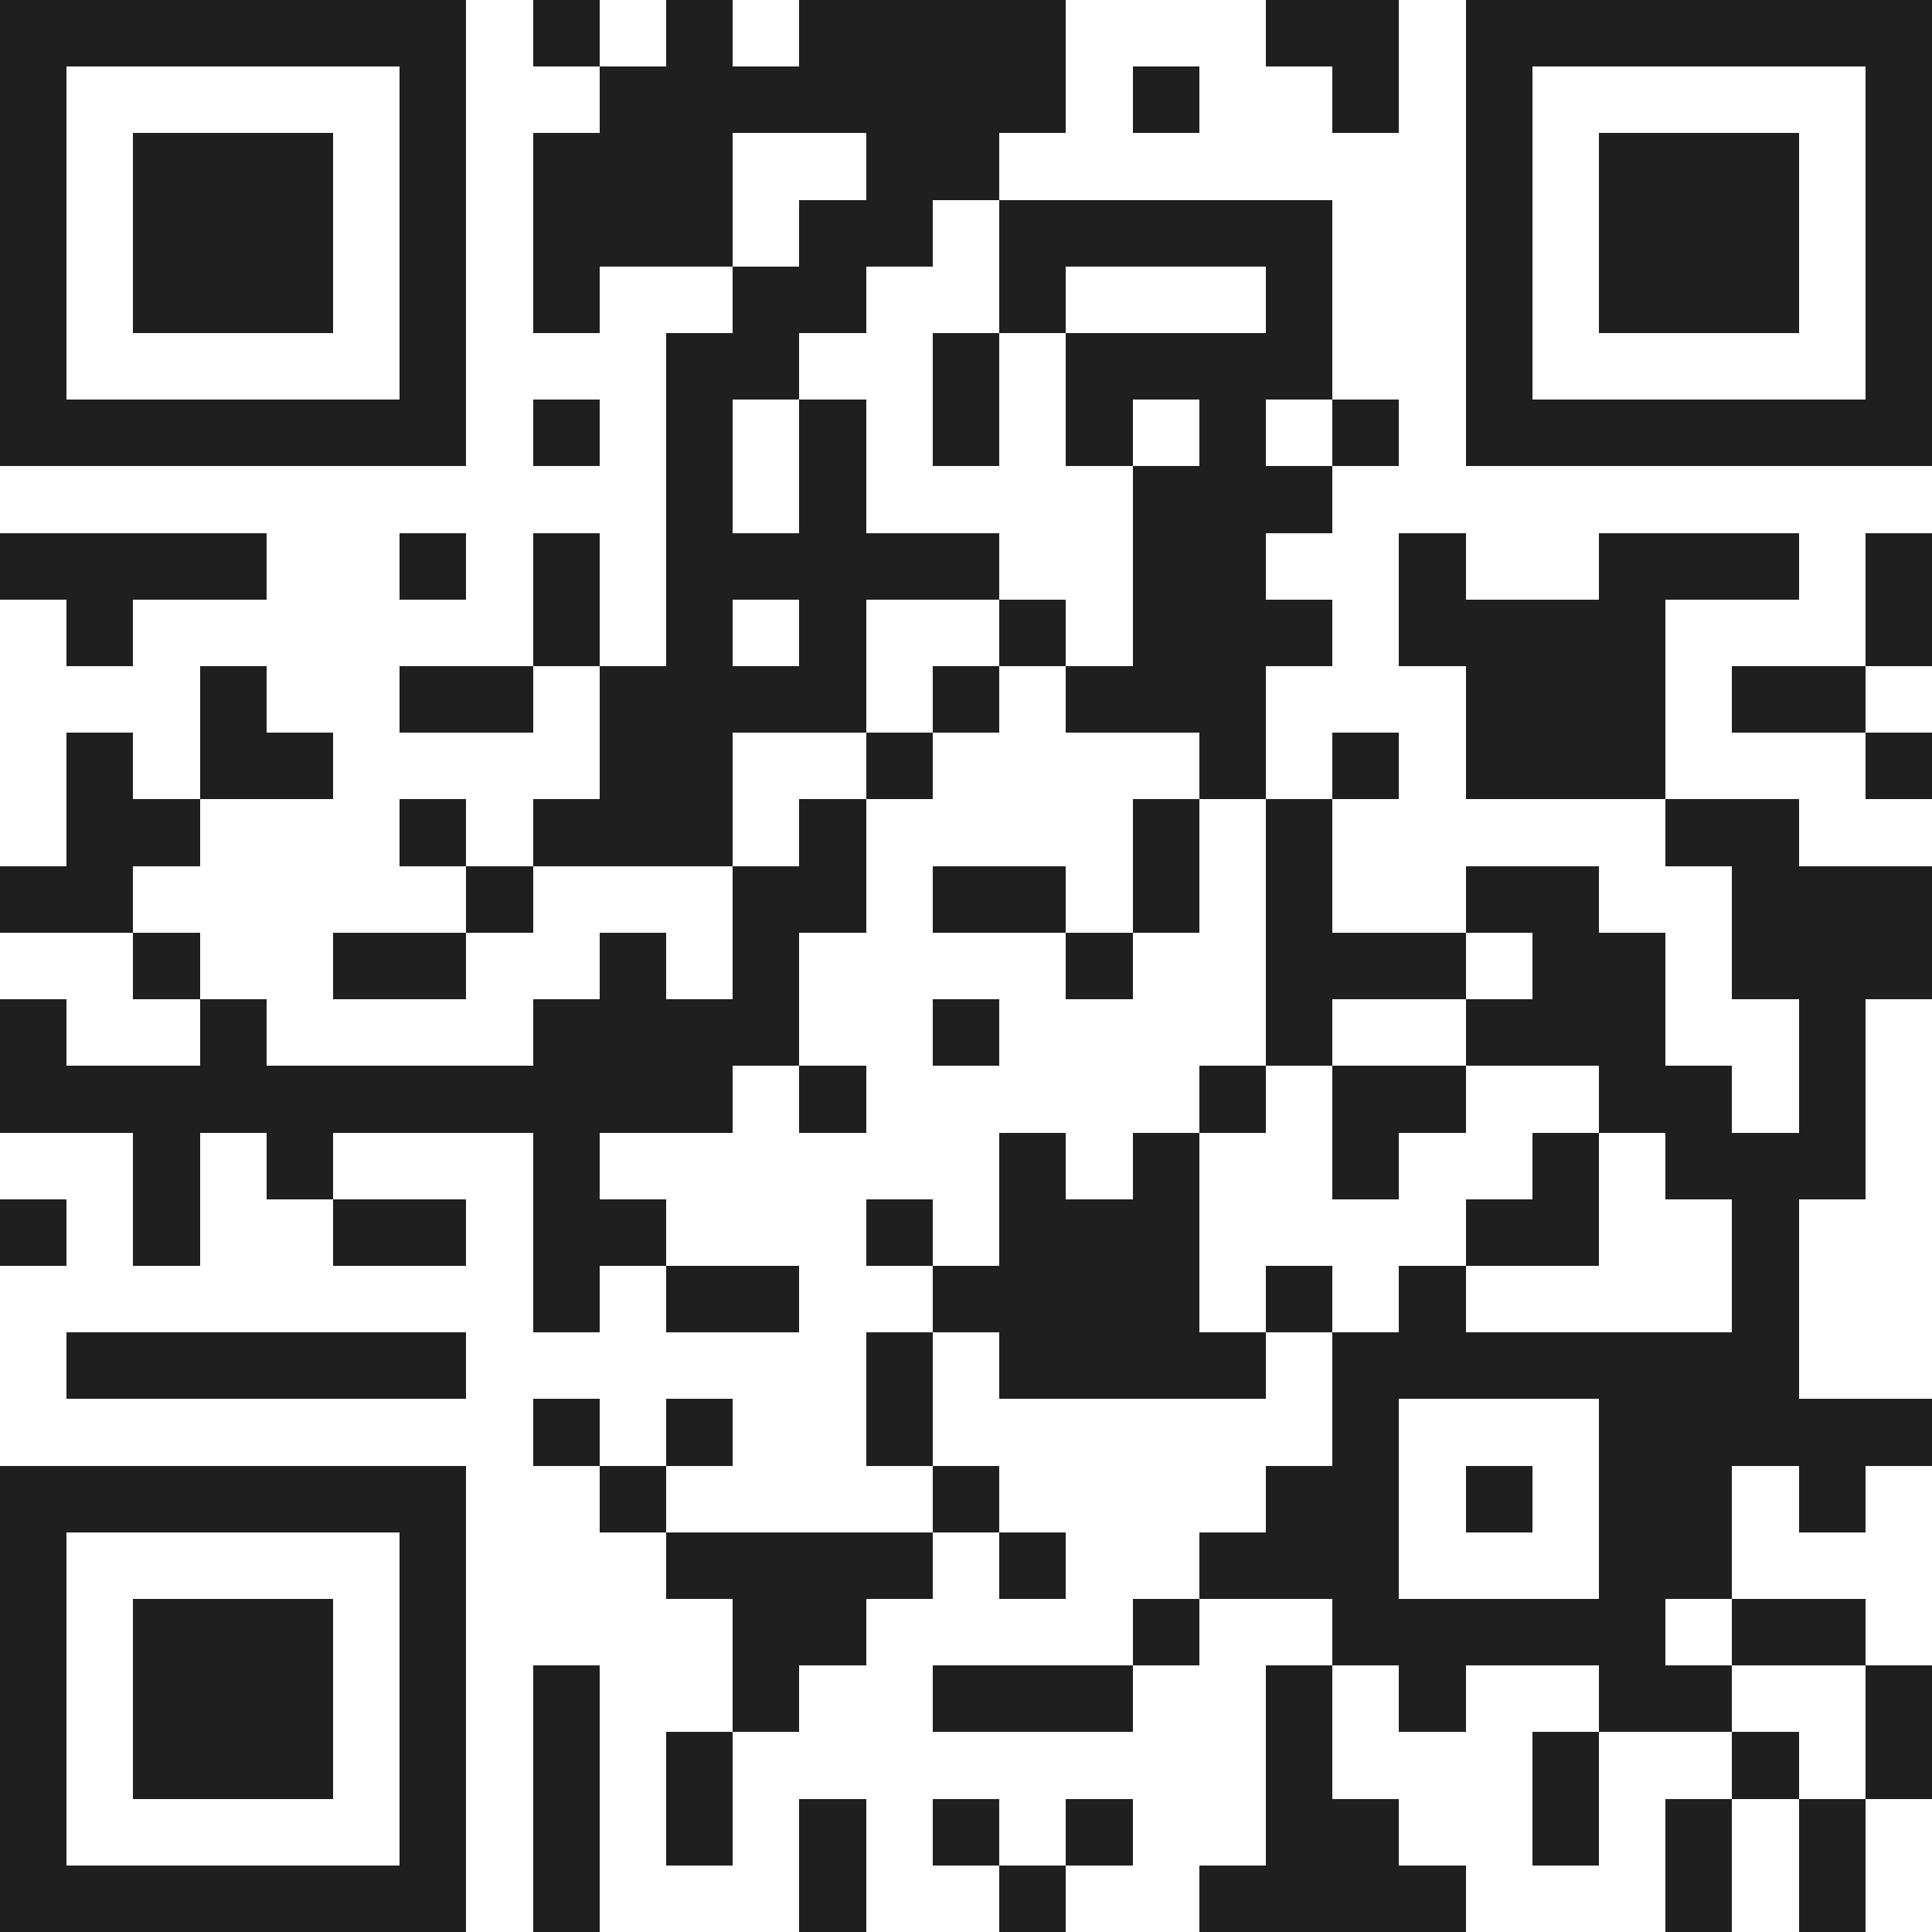 <svg xmlns="http://www.w3.org/2000/svg" viewBox="0 0 29 29" shape-rendering="crispEdges"><path fill="#ffffff" d="M0 0h29v29H0z"/><path stroke="#1f1f1f" d="M0 0.5h7m1 0h1m1 0h1m1 0h4m3 0h2m1 0h7M0 1.5h1m5 0h1m2 0h7m1 0h1m2 0h1m1 0h1m5 0h1M0 2.5h1m1 0h3m1 0h1m1 0h3m2 0h2m7 0h1m1 0h3m1 0h1M0 3.5h1m1 0h3m1 0h1m1 0h3m1 0h2m1 0h5m2 0h1m1 0h3m1 0h1M0 4.5h1m1 0h3m1 0h1m1 0h1m2 0h2m2 0h1m3 0h1m2 0h1m1 0h3m1 0h1M0 5.5h1m5 0h1m3 0h2m2 0h1m1 0h4m2 0h1m5 0h1M0 6.5h7m1 0h1m1 0h1m1 0h1m1 0h1m1 0h1m1 0h1m1 0h1m1 0h7M10 7.5h1m1 0h1m4 0h3M0 8.5h4m2 0h1m1 0h1m1 0h5m2 0h2m2 0h1m2 0h3m1 0h1M1 9.5h1m6 0h1m1 0h1m1 0h1m2 0h1m1 0h3m1 0h4m3 0h1M3 10.5h1m2 0h2m1 0h4m1 0h1m1 0h3m3 0h3m1 0h2M1 11.5h1m1 0h2m4 0h2m2 0h1m4 0h1m1 0h1m1 0h3m3 0h1M1 12.5h2m3 0h1m1 0h3m1 0h1m4 0h1m1 0h1m5 0h2M0 13.5h2m5 0h1m3 0h2m1 0h2m1 0h1m1 0h1m2 0h2m2 0h3M2 14.5h1m2 0h2m2 0h1m1 0h1m4 0h1m2 0h3m1 0h2m1 0h3M0 15.5h1m2 0h1m4 0h4m2 0h1m4 0h1m2 0h3m2 0h1M0 16.5h11m1 0h1m5 0h1m1 0h2m2 0h2m1 0h1M2 17.5h1m1 0h1m3 0h1m6 0h1m1 0h1m2 0h1m2 0h1m1 0h3M0 18.5h1m1 0h1m2 0h2m1 0h2m3 0h1m1 0h3m4 0h2m2 0h1M8 19.5h1m1 0h2m2 0h4m1 0h1m1 0h1m4 0h1M1 20.5h6m6 0h1m1 0h4m1 0h7M8 21.5h1m1 0h1m2 0h1m6 0h1m3 0h5M0 22.5h7m2 0h1m4 0h1m4 0h2m1 0h1m1 0h2m1 0h1M0 23.5h1m5 0h1m3 0h4m1 0h1m2 0h3m3 0h2M0 24.5h1m1 0h3m1 0h1m4 0h2m4 0h1m2 0h5m1 0h2M0 25.5h1m1 0h3m1 0h1m1 0h1m2 0h1m2 0h3m2 0h1m1 0h1m2 0h2m2 0h1M0 26.5h1m1 0h3m1 0h1m1 0h1m1 0h1m8 0h1m3 0h1m2 0h1m1 0h1M0 27.5h1m5 0h1m1 0h1m1 0h1m1 0h1m1 0h1m1 0h1m2 0h2m2 0h1m1 0h1m1 0h1M0 28.5h7m1 0h1m3 0h1m2 0h1m2 0h4m3 0h1m1 0h1"/></svg>
